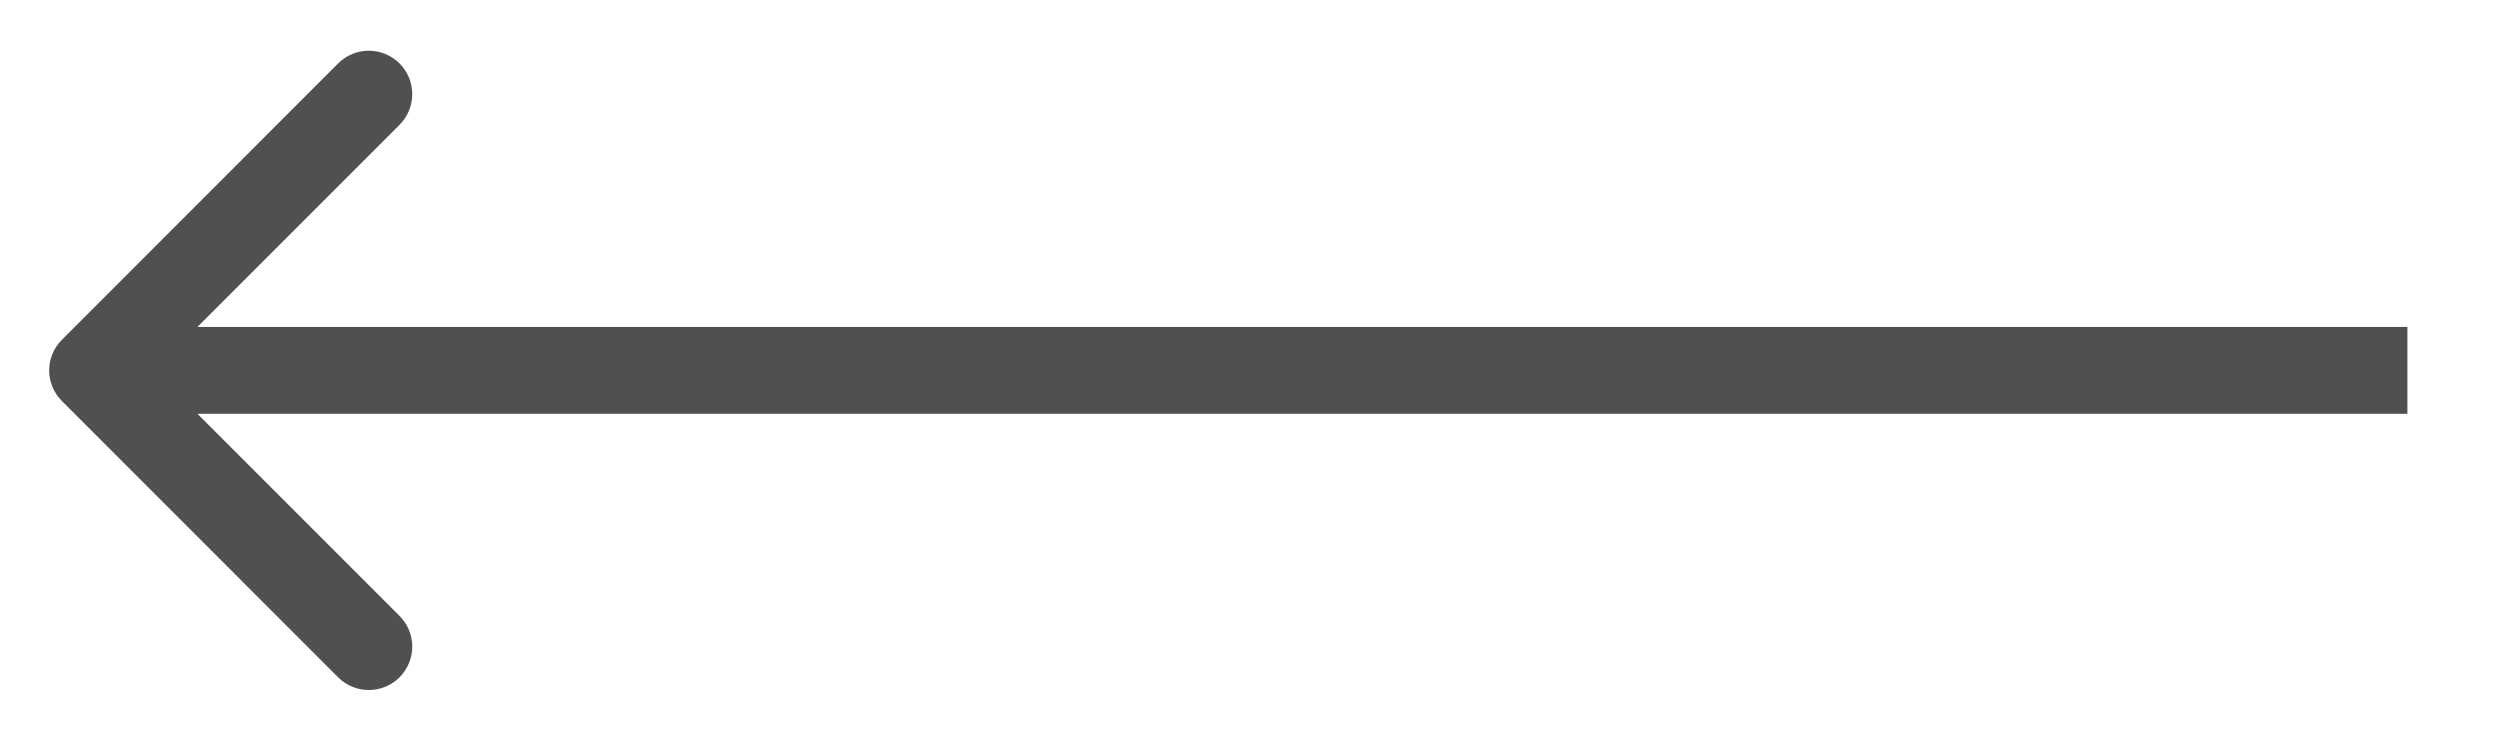 <?xml version="1.0" encoding="UTF-8"?> <svg xmlns="http://www.w3.org/2000/svg" width="27" height="8" viewBox="0 0 27 8" fill="none"><path d="M0.669 4.331C0.485 4.148 0.485 3.852 0.669 3.669L3.652 0.685C3.835 0.502 4.131 0.502 4.315 0.685C4.498 0.868 4.498 1.165 4.315 1.348L1.663 4L4.315 6.652C4.498 6.835 4.498 7.131 4.315 7.315C4.131 7.498 3.835 7.498 3.652 7.315L0.669 4.331ZM26 4.469H1V3.531H26V4.469Z" fill="#505050"></path></svg> 